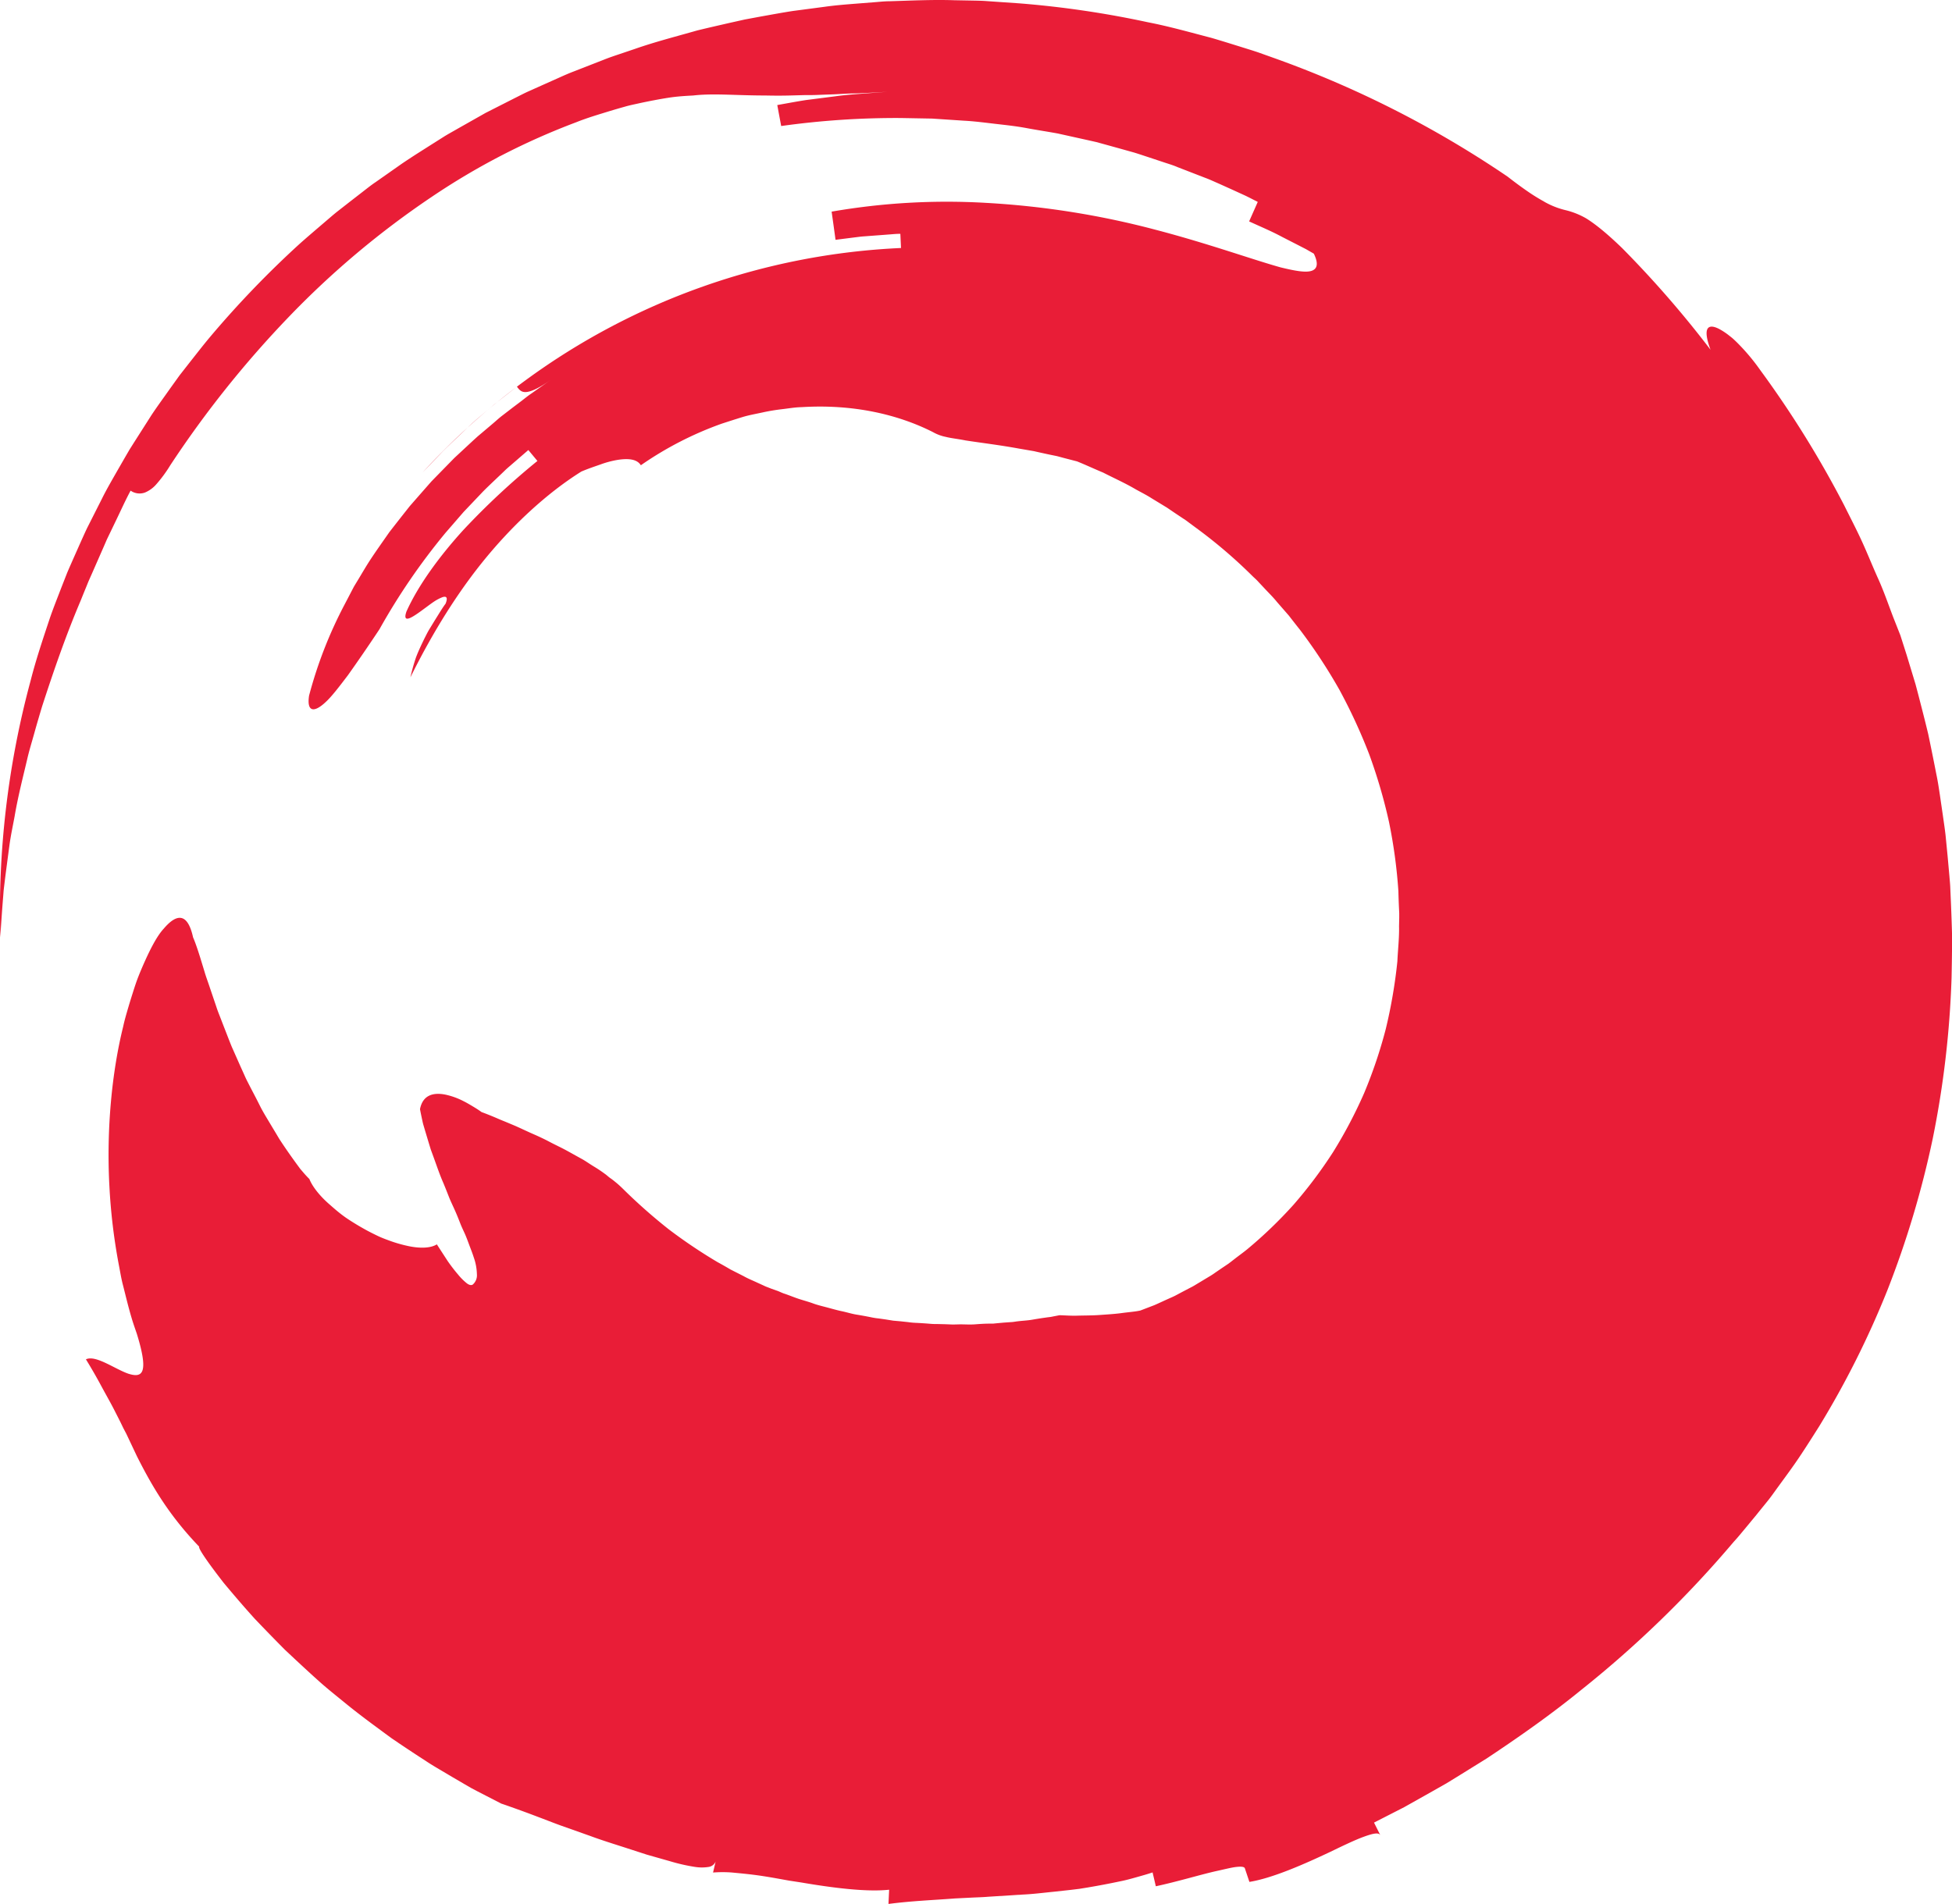 <?xml version="1.0" encoding="UTF-8"?> <svg xmlns="http://www.w3.org/2000/svg" viewBox="0 0 655.83 639.88"> <defs> <style>.cls-1{fill:#e91d37;}</style> </defs> <g id="Layer_2" data-name="Layer 2"> <g id="Layer_1-2" data-name="Layer 1"> <path class="cls-1" d="M381,161.87c-.88-.4-1.75-.82-2.64-1.2l-2.7-1c-1.8-.69-3.56-1.47-5.38-2.1-3.66-1.19-7.26-2.56-11-3.5,3.87,1.36,7.58,3.18,11.35,4.74,3.66,1.88,7.39,3.53,10.92,5.61,1.8,1,3.61,1.9,5.33,3l5.22,3.18q2.54,1.74,5.08,3.42l1.27.84,1.23.92,2.46,1.82a166.6,166.6,0,0,1,18.52,15.84c.72.72,1.5,1.36,2.17,2.13l2.08,2.22c1.38,1.49,2.84,2.89,4.11,4.48l4,4.59q1.85,2.4,3.74,4.77a180.54,180.54,0,0,1,13.24,20.14A185.49,185.49,0,0,1,460,253.42a178.24,178.24,0,0,1,6.66,22.73,172.37,172.37,0,0,1,3.17,23.35q.07,3,.21,5.89l.07,1.47,0,1.47-.06,2.95c.09,3.93-.39,7.85-.56,11.75a171.48,171.48,0,0,1-3.91,22.8,159.75,159.75,0,0,1-7.27,21.53,156.77,156.77,0,0,1-10.43,19.81,153.05,153.05,0,0,1-13.24,17.63,148.69,148.69,0,0,1-15.59,15c-1.38,1.13-2.84,2.16-4.23,3.25-.71.54-1.39,1.09-2.1,1.61l-2.2,1.48-2.18,1.49a25.13,25.13,0,0,1-2.2,1.43l-4.47,2.69c-.72.47-1.51.85-2.28,1.25l-2.29,1.2-2.27,1.21c-.76.39-1.56.71-2.33,1.07-1.57.69-3.09,1.43-4.64,2.1l-4.72,1.81c-1.69.38-3.93.54-6.28.86s-4.95.47-7.49.65-5.11.15-7.38.22-4.4-.11-6-.15l-2.29.44c-.75.19-1.55.22-2.32.35-1.55.21-3.1.46-4.65.73s-3.16.32-4.74.52c-.79.08-1.56.26-2.37.28l-2.4.17-2.4.22-1.2.12-1.22,0c-1.62,0-3.25.12-4.87.24s-3.29,0-4.93,0l-2.47.06-2.5-.1-2.51-.06c-.83,0-1.67,0-2.51-.08-1.67-.14-3.34-.25-5-.33a23.42,23.42,0,0,1-2.51-.24l-2.49-.27-2.51-.22-2.48-.4-2.48-.35a21,21,0,0,1-2.48-.39c-1.63-.33-3.28-.63-4.93-.9s-3.24-.79-4.88-1.13-3.24-.81-4.85-1.24-3.25-.8-4.82-1.38-3.2-1-4.78-1.52-3.13-1.17-4.71-1.71c-.81-.24-1.55-.63-2.33-.94L259,433c-.77-.33-1.58-.57-2.32-.95L254.38,431c-1.51-.71-3.07-1.32-4.52-2.15l-4.45-2.26q-2.15-1.28-4.33-2.46a174.13,174.13,0,0,1-16.36-11,185.2,185.2,0,0,1-14.37-12.6c-1.11-1.09-2.19-2.18-3.4-3.16-.6-.49-1.21-1-1.84-1.42s-1.19-1-1.8-1.42c-1.22-.91-2.51-1.77-3.84-2.57s-2.54-1.68-3.87-2.44c-2.74-1.48-5.28-3-8-4.31l-2-1-1.92-1c-1.27-.64-2.55-1.24-3.82-1.81-2.59-1.11-4.84-2.23-7-3.16l-3.1-1.3c-1-.4-1.9-.77-2.69-1.12-3.21-1.38-5.27-2.11-5.27-2.11-.91-.66-1.89-1.29-2.92-1.9s-2-1.2-3.05-1.72a24.4,24.4,0,0,0-6.29-2.27c-4.06-.77-7.51.19-8.43,4.91.19,1,.43,2.17.69,3.39.14.6.25,1.23.44,1.86l.57,1.94,1.25,4.16.67,2.2.81,2.21c1.11,3,2.13,6.15,3.48,9.19q.95,2.31,1.85,4.63c.62,1.54,1.34,3,2,4.49s1.24,2.95,1.8,4.39,1.25,2.76,1.8,4.08,1,2.62,1.47,3.85.9,2.35,1.24,3.44a18.06,18.06,0,0,1,1.05,5.65,4.11,4.11,0,0,1-1.37,3.44c-.46.36-1.2.21-2-.39a19.36,19.36,0,0,1-2.93-2.92,55.66,55.66,0,0,1-3.54-4.6l-3.62-5.58c-2,1.26-5.54,1.44-9.6.57a46.65,46.65,0,0,1-6.6-1.92c-1.15-.42-2.37-.88-3.51-1.42s-2.3-1.12-3.46-1.73c-2.31-1.24-4.61-2.61-6.81-4.07s-4.07-3.08-5.85-4.65c-3.64-3.11-6.06-6.35-7-8.75-.52-.5-1.15-1.17-1.87-2l-1.17-1.36-1.2-1.63c-1.68-2.31-3.73-5.18-5.89-8.51-1-1.7-2.09-3.49-3.2-5.35s-2.33-3.82-3.35-5.88-2.16-4.2-3.27-6.34c-.54-1.08-1.14-2.17-1.63-3.28s-1-2.23-1.51-3.35l-3-6.77c-.93-2.27-1.78-4.54-2.66-6.77l-1.28-3.31c-.43-1.09-.86-2.17-1.2-3.25l-2.1-6.19c-.65-2-1.37-3.86-1.88-5.63l-1.49-4.87c-.94-3-1.74-5.28-2.37-6.71-1.8-8.18-5.39-8.18-9.87-2.9-2.29,2.47-4.62,7-7.06,12.59-.6,1.4-1.23,2.89-1.81,4.44s-1.09,3.18-1.63,4.88-1.08,3.45-1.61,5.28-1.08,3.71-1.49,5.64c-3.85,15.5-5.63,34.64-4.66,53.36a196.56,196.56,0,0,0,3.24,27.07c.41,2.12.75,4.25,1.27,6.26s1,4,1.49,5.91,1,3.79,1.54,5.59,1.15,3.5,1.71,5.15c4.12,13.41,1.83,14.86-2.88,13.36-4.52-1.56-11-6.4-14.24-4.82,1.93,3.14,3.64,6.13,5.18,9s3.1,5.56,4.45,8.23c.68,1.33,1.34,2.64,2,3.94l.94,1.95,1,1.9L46,489.35c5,9.92,10.65,19.71,20.94,30.42-.46.38,2.66,5,8.24,12.17,2.9,3.47,6.4,7.61,10.44,12.07,2.08,2.18,4.28,4.46,6.58,6.81q1.73,1.77,3.53,3.58l3.78,3.54c2.56,2.38,5.2,4.82,7.92,7.25s5.63,4.72,8.51,7.08,5.87,4.64,8.87,6.88l4.51,3.33,2.25,1.65c.75.53,1.53,1,2.29,1.56,3.06,2.06,6.11,4.08,9.1,6,1.48,1,3,1.91,4.5,2.8l4.44,2.63,4.31,2.52,2.11,1.22,2.1,1.11,8,4.12s.9.29,2.89,1,5.12,1.81,9.5,3.49c2.2.81,4.7,1.82,7.59,2.87l9.79,3.47c3.61,1.35,7.68,2.62,12.16,4.06l7,2.27,7.75,2.2a61.41,61.41,0,0,0,8.43,1.92,14.75,14.75,0,0,0,4.57,0,3,3,0,0,0,2.56-2.78c-.54,2.32-.54,2.32-1.09,4.66a41.51,41.51,0,0,1,6.39,0c2.27.22,4.71.44,7.25.76s5.17.75,7.85,1.23l4.06.73,4.11.63c11,1.88,22.06,3.23,29.5,2.43l-.22,4.78c7.53-1,14.95-1.28,22.37-1.85l5.57-.28c1.85-.09,3.7-.13,5.56-.29l11.15-.71c3.72-.15,7.43-.63,11.14-1l5.57-.61,2.78-.34,2.77-.45q5.53-.93,11-2.09c1.83-.36,3.64-.86,5.44-1.37s3.6-1,5.38-1.61c.55,2.32.55,2.32,1.09,4.66,7.44-1.6,14.68-3.83,20.24-5.09,2.79-.6,5.08-1.21,6.77-1.4s2.72-.09,2.91.47l1.52,4.55c7.78-1.25,18.51-6,27.27-10.14,4.36-2.11,8.3-4,11.27-5.07s4.93-1.52,5.47-.44l-2.14-4.28,10.11-5.17,9.6-5.4,4.69-2.66,4.52-2.78,8.85-5.49c11.4-7.56,22-15.06,31.74-23a365.15,365.15,0,0,0,51.31-49.81c1.33-1.43,2.56-2.95,3.82-4.46l3.78-4.57c1.24-1.55,2.5-3.1,3.76-4.65s2.4-3.22,3.59-4.84c2.37-3.26,4.81-6.53,7.09-9.93s4.49-6.9,6.71-10.41a304.72,304.72,0,0,0,22.9-45.7,319.3,319.3,0,0,0,15.24-50.94,323.58,323.58,0,0,0,6.33-54q.15-6.84.19-13.68-.18-6.84-.49-13.7l-.15-3.43c-.06-1.14-.18-2.28-.27-3.43l-.62-6.86-.67-6.85c-.26-2.29-.61-4.56-.93-6.84l-1-6.84c-.34-2.27-.68-4.55-1.16-6.8q-1.32-6.8-2.74-13.55c-1.07-4.48-2.23-8.94-3.38-13.4l-.88-3.33-1-3.3-2-6.59-2.09-6.55L636,207.2c-1.62-4.28-3.11-8.6-5-12.78s-3.55-8.39-5.44-12.51-4-8.16-6-12.19a344.6,344.6,0,0,0-28.14-45.33,69.35,69.35,0,0,0-7.15-8.62c-.6-.62-1.19-1.19-1.77-1.73s-1.2-1-1.77-1.45a22,22,0,0,0-3.16-2.06c-3.8-1.94-5.62-.4-2.87,7a352,352,0,0,0-29.74-34.2c-5.44-5.25-9.18-8.16-12-9.92a26.15,26.15,0,0,0-6.93-2.78A27,27,0,0,1,519.22,68c-1.43-.82-3.17-1.79-5.24-3.19s-4.5-3.15-7.41-5.42a346.59,346.59,0,0,0-78.64-39.93l-5.18-1.85c-1.74-.59-3.5-1.12-5.24-1.67-3.51-1.09-7-2.19-10.52-3.22-7.09-1.84-14.14-3.85-21.32-5.24a327.49,327.49,0,0,0-43.28-6.36L331.51.37c-1.81-.14-3.63-.15-5.44-.19l-5.44-.1c-7.25-.24-14.49.12-21.73.34-1.81,0-3.62.22-5.43.35L288,1.2c-3.62.29-7.24.56-10.85,1.07L266.38,3.69c-3.6.55-7.18,1.23-10.76,1.86l-5.37,1-5.33,1.19c-3.55.82-7.11,1.62-10.65,2.49-7,2-14.07,3.8-21,6.22l-5.18,1.75c-1.73.58-3.46,1.16-5.15,1.84L192.8,24c-1.7.64-3.37,1.38-5,2.12l-5,2.23-5,2.24c-1.67.73-3.27,1.6-4.9,2.4l-9.75,4.95-9.51,5.38c-1.57.92-3.18,1.77-4.72,2.75L144.29,49l-4.61,2.93c-1.54,1-3.07,2-4.55,3L126.2,61.2c-1.5,1-2.93,2.16-4.37,3.27l-4.32,3.35-4.3,3.36c-1.42,1.14-2.78,2.34-4.17,3.52-2.76,2.37-5.54,4.72-8.26,7.14A330.55,330.55,0,0,0,70.52,113.3c-2.34,2.79-4.56,5.68-6.82,8.53l-3.37,4.31-3.19,4.44c-2.1,3-4.26,5.91-6.27,8.95L45,148.74l-1.46,2.31-1.38,2.37-2.73,4.74c-1.8,3.17-3.65,6.32-5.26,9.59l-4.94,9.77c-1.55,3.31-3,6.65-4.5,10-.73,1.67-1.48,3.33-2.18,5l-2,5.1c-1.3,3.41-2.67,6.8-3.85,10.25-2.3,6.93-4.64,13.85-6.43,20.92A297.55,297.55,0,0,0,.1,315c.22-3.61.46-7.15.72-10.64l.41-5.19c.2-1.71.41-3.42.62-5.11.44-3.38.88-6.71,1.32-10s1.15-6.53,1.74-9.74c1.09-6.43,2.68-12.65,4.14-18.81.69-3.09,1.64-6.12,2.48-9.15s1.72-6,2.62-9c3.88-11.93,7.94-23.74,13-35.64q.9-2.25,1.83-4.51c.31-.75.6-1.51.93-2.26l1-2.25,4-9.12,1-2.31,1.11-2.3,2.23-4.64c1.5-3.11,2.94-6.32,4.63-9.45a5.29,5.29,0,0,0,4.78.65,10.12,10.12,0,0,0,3.73-2.65,45,45,0,0,0,4.81-6.52,348.28,348.28,0,0,1,39.9-49.94A294.11,294.11,0,0,1,145,66.19a233.25,233.25,0,0,1,48.6-25.11c3.76-1.51,7.53-2.6,11.1-3.71q2.69-.81,5.26-1.53c1.71-.5,3.43-.82,5.08-1.2,3.33-.71,6.48-1.31,9.45-1.78s5.82-.63,8.43-.77c6.86-.79,14.05,0,24.24,0,2.56.06,5.31.08,8.3,0l4.66-.13c1.63,0,3.32,0,5.08-.08s3.6-.12,5.51-.21,3.9-.24,6-.27,4.25-.15,6.52-.27l3.46-.2c1.18-.07,2.38-.16,3.61-.17-1.64,0-3.28.18-4.92.29l-4.91.37c-3.28.25-6.56.47-9.81.94l-9.79,1.25c-3.25.5-6.48,1.12-9.72,1.69.43,2.35,1.31,7.05,1.31,7.05a278.6,278.6,0,0,1,40.22-2.69l10.49.19,10.57.7c3.53.18,7.07.65,10.6,1.06s7.07.78,10.58,1.44,7,1.17,10.51,1.82l10.38,2.3,2.57.58,2.55.7,5.06,1.4,5,1.4c1.66.5,3.3,1.07,4.94,1.6l4.88,1.62c1.61.55,3.24,1,4.81,1.69L405,59.79c1.55.57,3,1.27,4.54,1.93l4.44,2,4.37,2c1.44.69,2.83,1.42,4.23,2.13,0,0-1.93,4.37-2.9,6.55,3.68,1.7,7.43,3.25,11,5.17l5.41,2.77,2.7,1.39,2.63,1.51c1.62,3.34,1.18,5.16-.81,5.79s-5.51,0-10.36-1.18c-9.56-2.67-24.29-8-41.73-12.57a283.8,283.8,0,0,0-57.11-9.1,226.35,226.35,0,0,0-52,2.94c.33,2.36,1,7.1,1.31,9.47l5.43-.69,2.71-.34c.91-.11,1.82-.15,2.73-.23l5.45-.41,2.73-.21c.91-.08,1.82-.14,2.73-.14l.22,4.77a230.75,230.75,0,0,0-126.09,44.41,234,234,0,0,0-34.63,31l6.71-7c2.61-2.61,5.57-5.34,8.46-8.13s6.07-5.28,8.86-7.69l7.65-6c.72,1,1.44,1.9,3,1.82s4.11-1.08,8.38-4.12l-6.53,4.61c-1.13.75-2.18,1.62-3.26,2.45L172,137.16c-1.09.85-2.2,1.7-3.31,2.55s-2.14,1.82-3.22,2.73l-3.25,2.75-1.64,1.38L159,148l-6.36,5.91-6.14,6.28-1.54,1.58-1.46,1.66-2.92,3.33-2.92,3.34-2.75,3.48-2.74,3.5-1.36,1.75-1.27,1.82c-1.69,2.42-3.39,4.83-5,7.27s-3.06,5-4.58,7.48c-.37.63-.76,1.24-1.12,1.87l-1,1.92-2,3.83a144.72,144.72,0,0,0-12,30.75c-.8,5.27,1.48,6,5.57,2.16,2.07-1.91,4.43-5,7.52-9.07,2.93-4.13,6.49-9.26,10.57-15.42a215.85,215.85,0,0,1,22.2-32.41l6.07-7,6.54-6.88c2.28-2.29,4.72-4.52,7.18-6.91.61-.6,1.26-1.17,1.92-1.73l2-1.73,4.1-3.55,3.05,3.67a250.27,250.27,0,0,0-24.7,23c-8.14,8.91-15.34,18.76-19.31,27.62-1.59,4.67,2.58,1.54,6.6-1.43,1-.74,2-1.49,2.93-2.09a14.67,14.67,0,0,1,2.5-1.29c1.35-.48,2,0,1.12,2.16-.69.92-1.31,1.89-1.92,2.87l-1.82,2.92-1.79,2.94c-.6,1-1.07,2-1.59,3-1,2.07-2,4.16-2.81,6.3a64.1,64.1,0,0,0-1.88,6.71c6-12.14,14-26,24-38.47s21.84-23.43,33.43-30.68c2.15-.92,4.39-1.67,6.45-2.39a31.93,31.93,0,0,1,5.88-1.55c3.64-.54,6.41-.2,7.66,1.83a115.22,115.22,0,0,1,27.24-14c2.3-.75,4.58-1.48,6.82-2.17s4.56-1.08,6.78-1.57a65.13,65.13,0,0,1,6.66-1.11c2.21-.26,4.34-.64,6.51-.68,17.19-1.07,32.28,2.39,44.12,8.38a14.5,14.5,0,0,0,4.31,1.61c1.85.47,4.1.68,6.62,1.19,5.05.79,11.28,1.52,17.9,2.73l5.06.87c1.69.39,3.39.76,5.11,1.13l2.59.53c.86.21,1.7.46,2.56.68l5.1,1.32c1.67.47,3.3,1.05,4.94,1.54s3.25.95,4.76,1.59C375.38,159.62,378.38,160.58,381,161.87Z"></path> </g> </g> </svg> 
